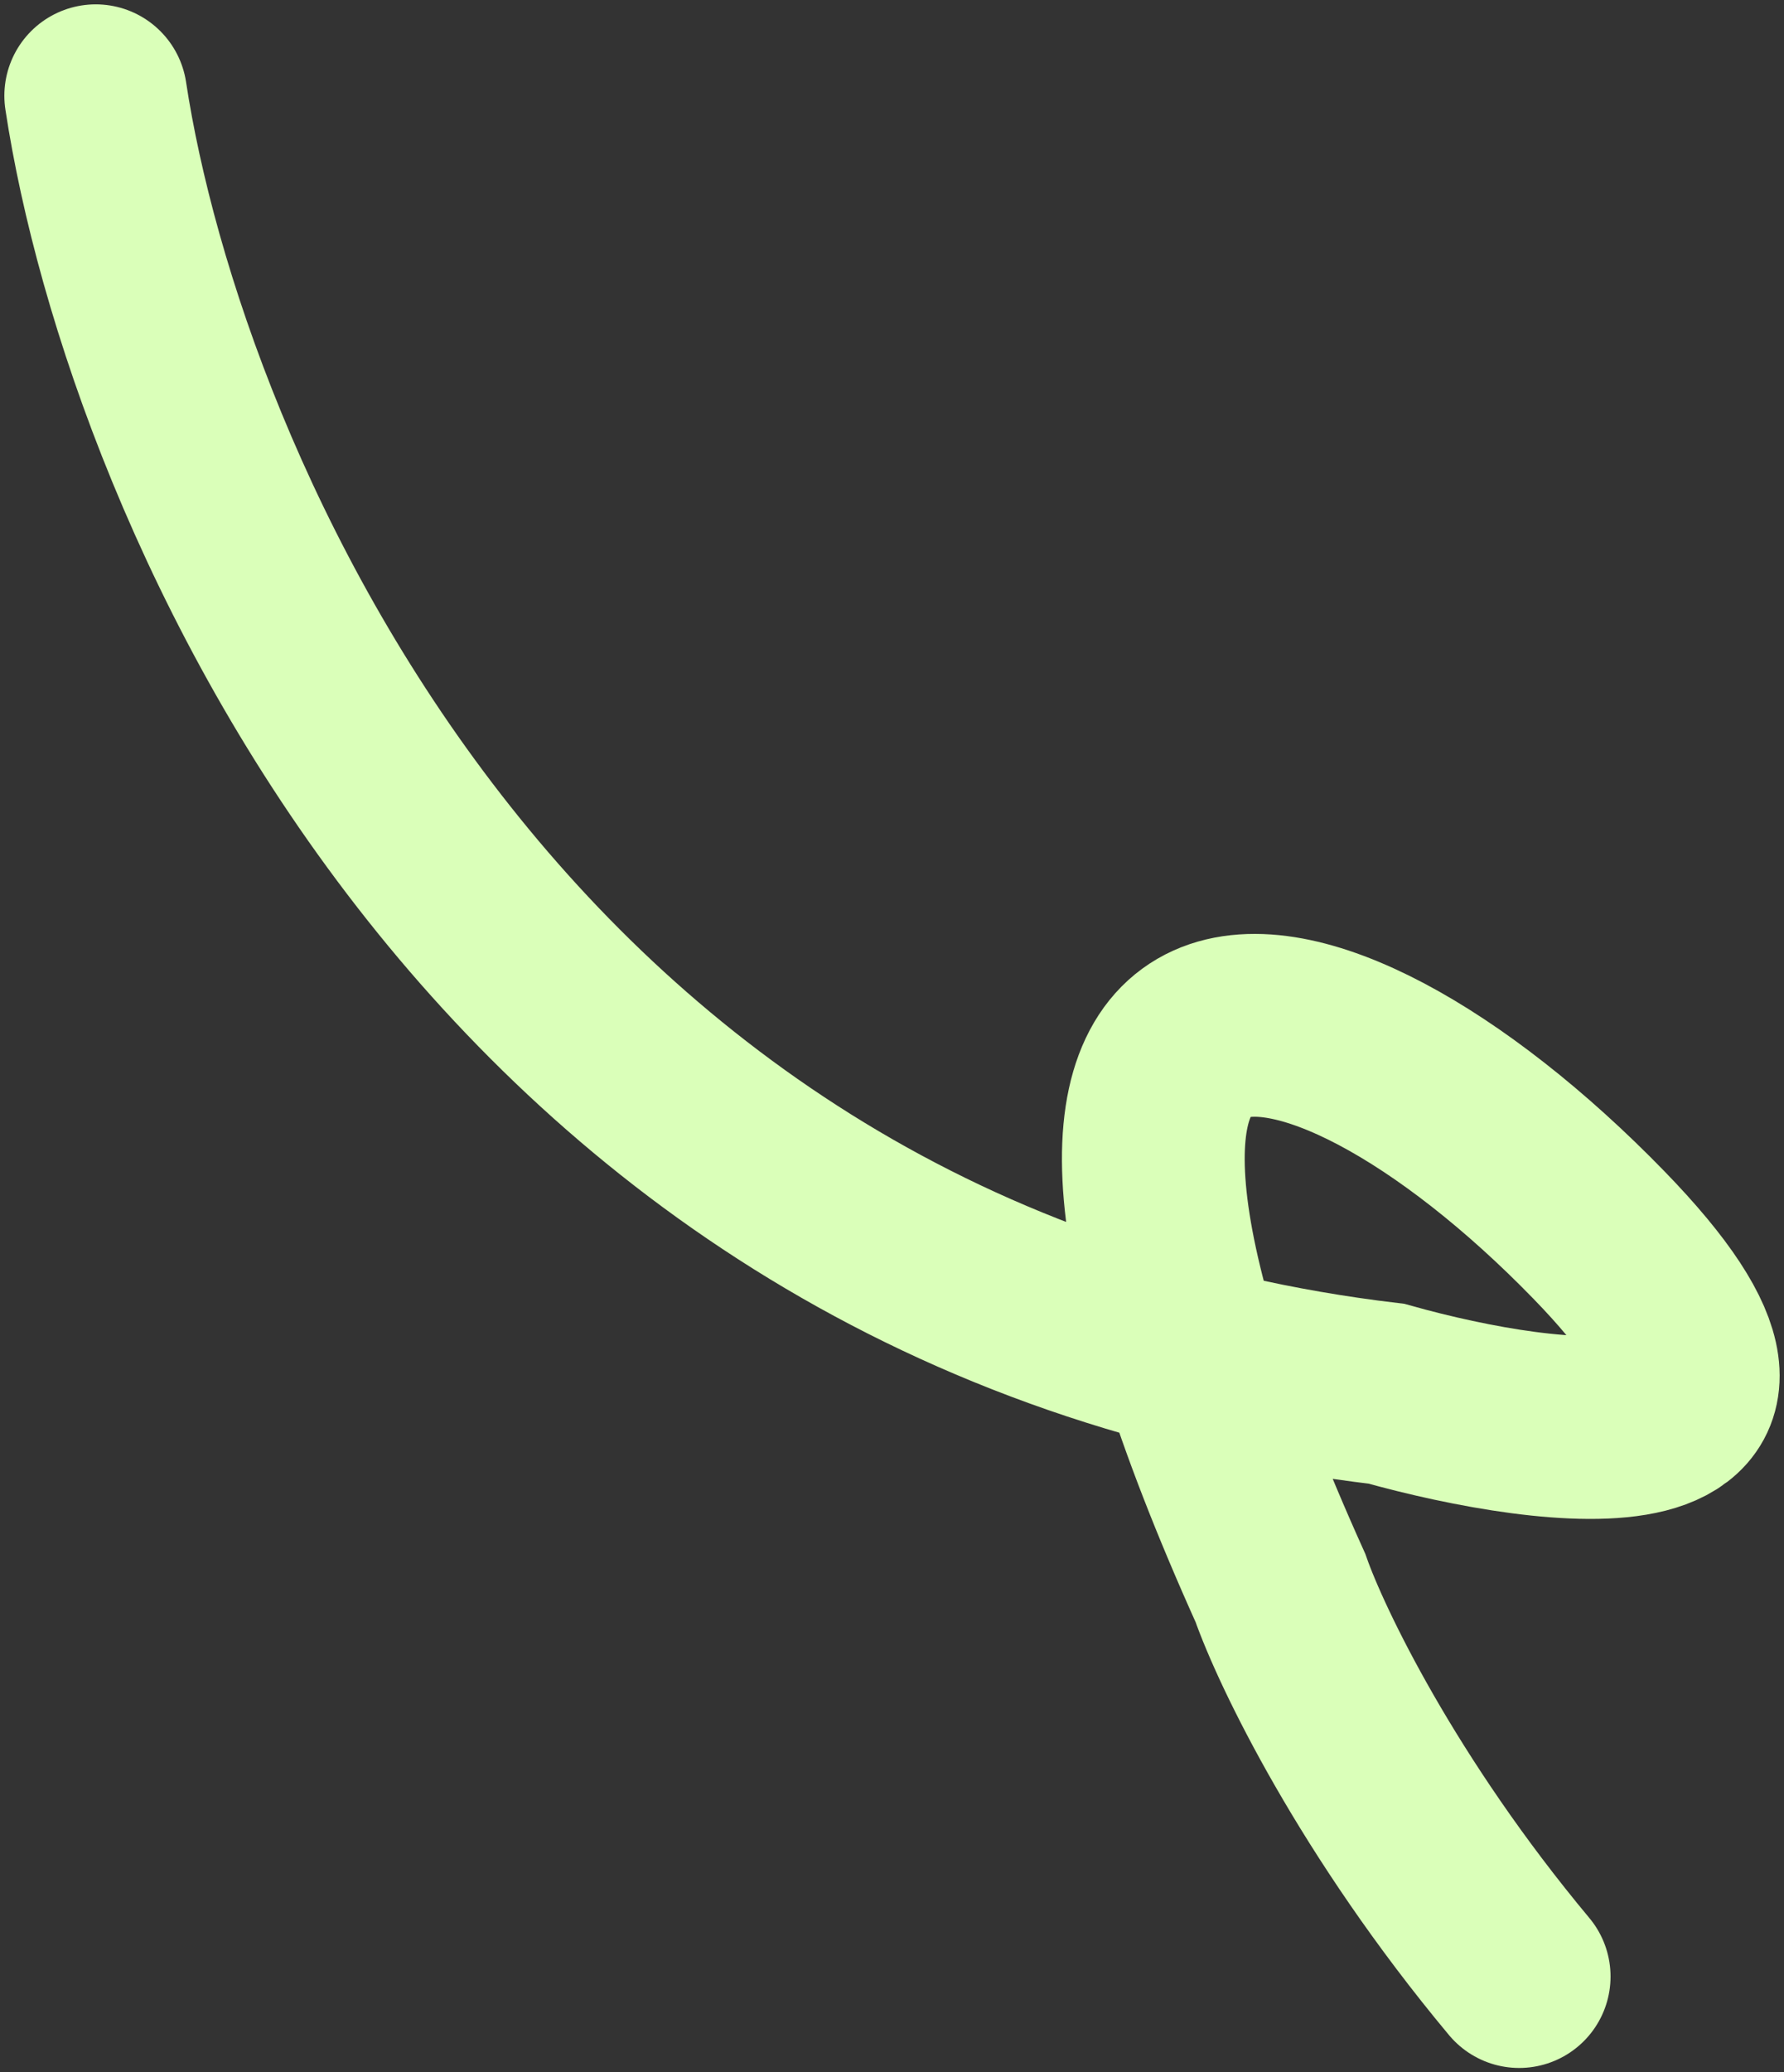 <svg width="205" height="238" viewBox="0 0 205 238" fill="none" xmlns="http://www.w3.org/2000/svg">
<rect x="0" y="0" width="205" height="238" fill="#333333" stroke="none"/>
<path d="M11 11C17.773 55.62 56.921 147.901 159.329 160.07C178.632 165.479 210.533 169.4 183.712 141.817C150.185 107.338 110.563 101.254 147.138 182.38C149.508 189.141 158.313 207.53 174.568 227" stroke="#DAFFB9" stroke-width="21" stroke-linecap="round"/>
</svg>
